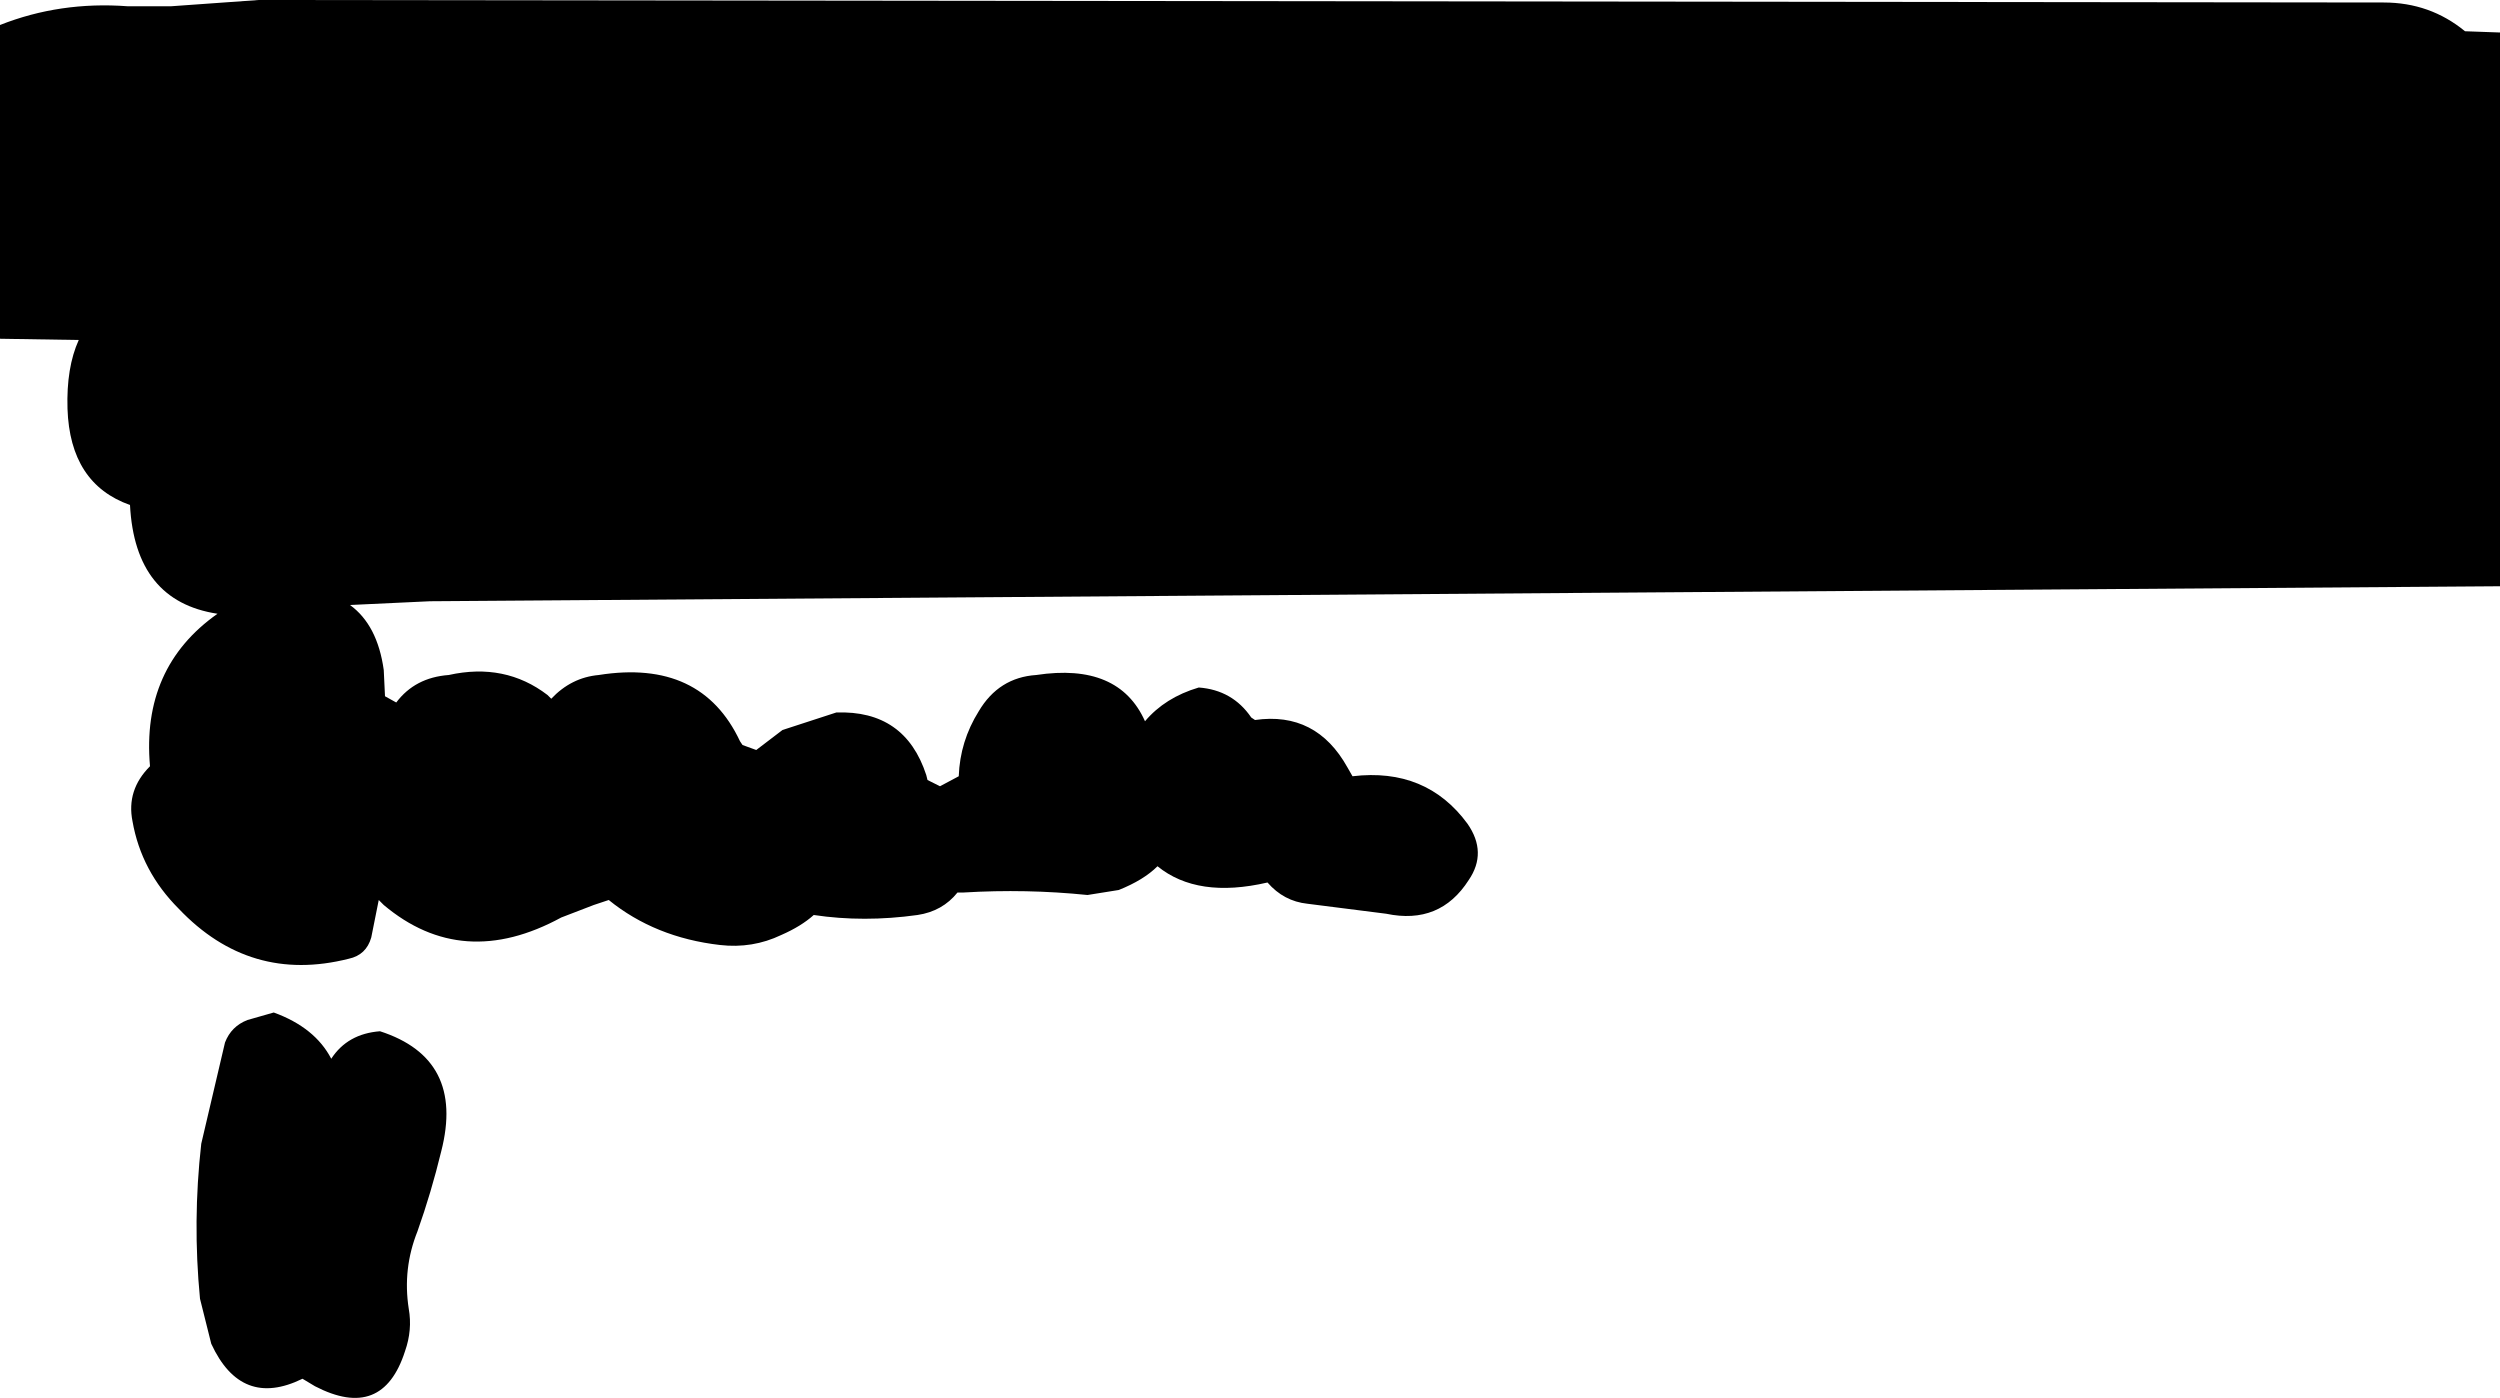 <?xml version="1.0" encoding="UTF-8" standalone="no"?>
<svg xmlns:xlink="http://www.w3.org/1999/xlink" height="55.9px" width="100.0px" xmlns="http://www.w3.org/2000/svg">
  <g transform="matrix(1.0, 0.0, 0.0, 1.0, 53.2, 68.6)">
    <path d="M45.4 -67.35 L46.8 -67.3 46.8 -45.15 -36.0 -44.55 -39.2 -44.4 Q-38.1 -43.6 -37.85 -41.8 L-37.8 -40.75 -37.35 -40.5 Q-36.6 -41.5 -35.25 -41.6 -33.0 -42.1 -31.3 -40.8 L-31.15 -40.65 Q-30.35 -41.5 -29.25 -41.6 -25.15 -42.25 -23.6 -38.95 L-23.5 -38.8 -22.95 -38.6 -21.9 -39.4 -19.75 -40.1 Q-17.0 -40.2 -16.15 -37.6 L-16.1 -37.4 -15.6 -37.15 -14.85 -37.55 Q-14.8 -38.95 -14.05 -40.15 -13.25 -41.5 -11.75 -41.6 -8.45 -42.1 -7.4 -39.75 -6.6 -40.7 -5.25 -41.1 -3.9 -41.0 -3.15 -39.9 L-3.0 -39.8 Q-0.55 -40.15 0.7 -37.9 L0.9 -37.55 Q3.85 -37.9 5.5 -35.65 6.3 -34.5 5.55 -33.4 4.4 -31.6 2.25 -32.05 L-0.9 -32.45 Q-1.85 -32.55 -2.5 -33.3 -5.3 -32.65 -6.9 -33.95 -7.45 -33.4 -8.45 -33.0 L-9.7 -32.8 Q-12.15 -33.05 -14.65 -32.9 L-14.9 -32.9 Q-15.5 -32.15 -16.5 -32.0 -18.65 -31.7 -20.65 -32.0 -21.15 -31.55 -21.95 -31.2 -23.1 -30.65 -24.4 -30.8 -27.0 -31.1 -28.85 -32.6 L-29.45 -32.4 -30.75 -31.9 Q-34.7 -29.75 -37.85 -32.4 L-38.05 -32.6 -38.35 -31.1 Q-38.55 -30.4 -39.25 -30.25 -43.2 -29.25 -46.05 -32.25 -47.55 -33.75 -47.9 -35.75 -48.15 -37.0 -47.2 -37.95 -47.55 -41.9 -44.5 -44.05 -47.8 -44.55 -48.0 -48.4 -50.4 -49.25 -50.5 -52.25 -50.55 -53.9 -50.05 -55.0 L-53.2 -55.05 -53.2 -67.6 Q-50.8 -68.55 -48.1 -68.35 L-46.35 -68.35 -42.85 -68.6 42.15 -68.5 Q44.0 -68.5 45.4 -67.35 M-42.25 -28.1 Q-40.6 -27.5 -39.95 -26.25 -39.3 -27.25 -38.0 -27.35 -34.6 -26.25 -35.55 -22.55 -35.95 -20.9 -36.5 -19.35 -37.1 -17.85 -36.85 -16.25 -36.7 -15.4 -37.0 -14.55 -37.9 -11.75 -40.6 -13.15 L-41.1 -13.45 Q-43.55 -12.25 -44.75 -14.85 L-45.2 -16.65 Q-45.5 -19.75 -45.15 -22.85 L-44.2 -26.9 Q-43.95 -27.55 -43.3 -27.8 L-42.25 -28.1" fill="#000000" fill-rule="evenodd" stroke="none"/>
  </g>
</svg>
